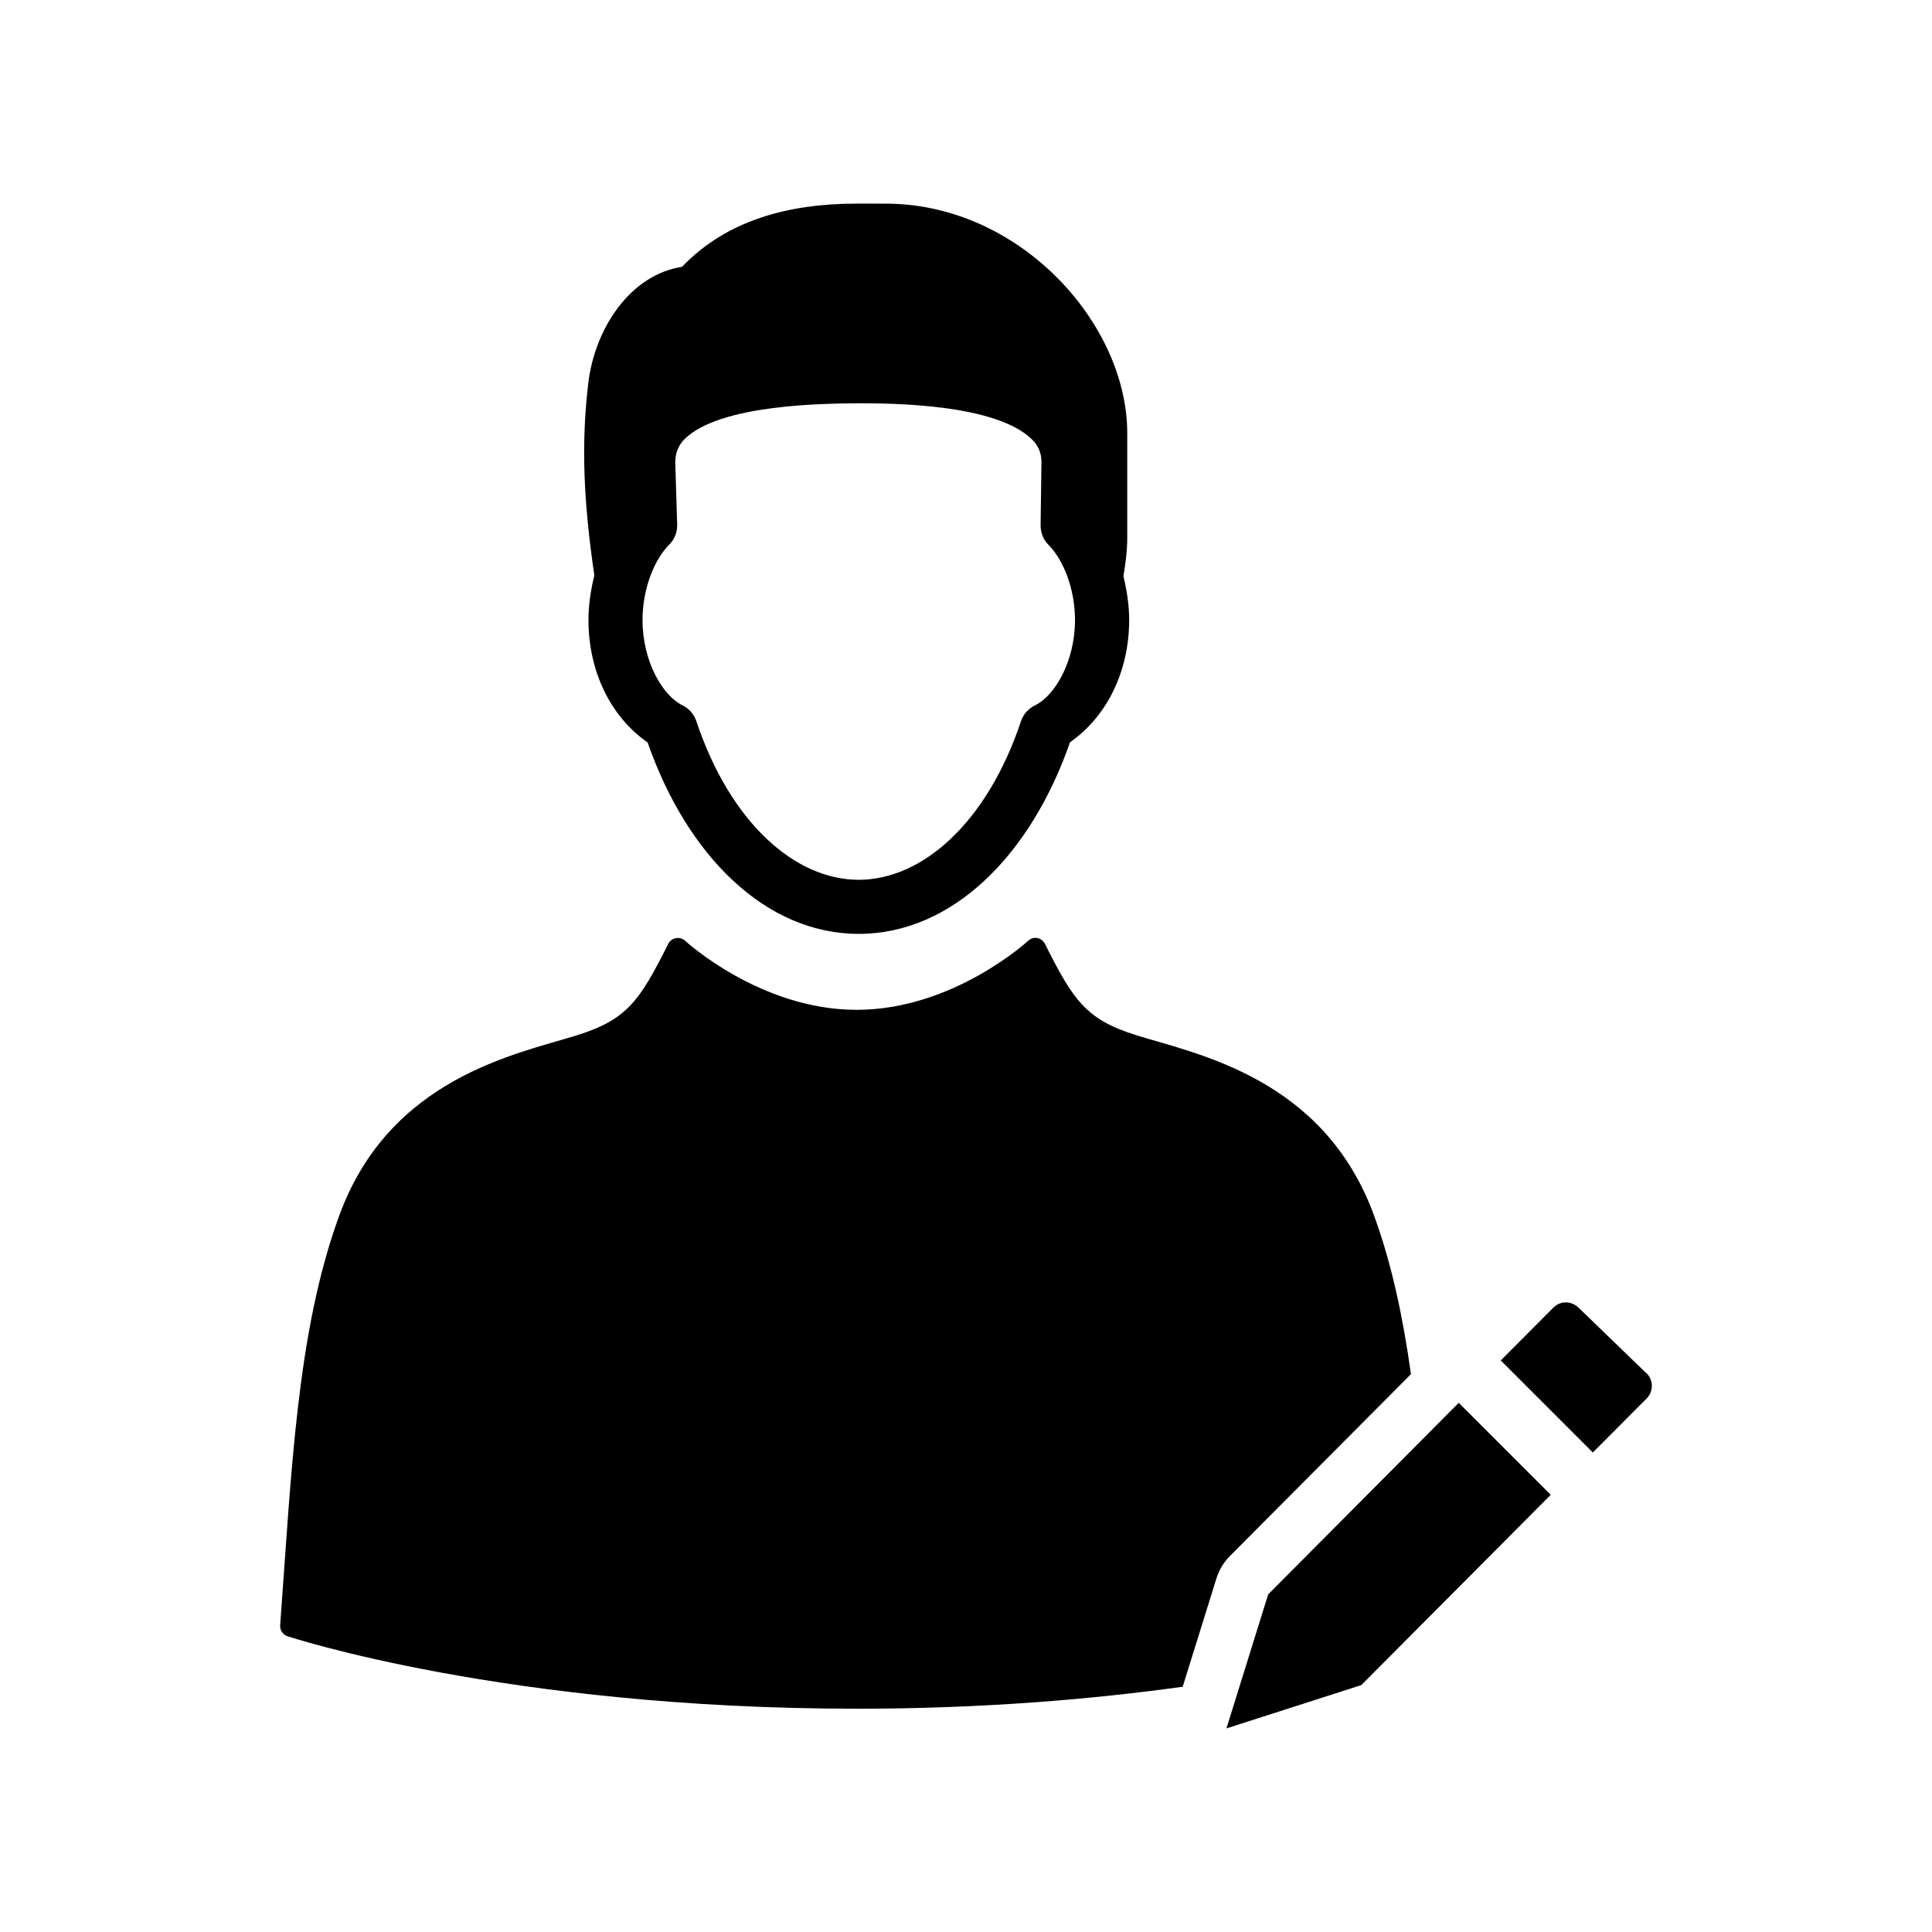 <?xml version="1.0" encoding="UTF-8"?>
<!-- Uploaded to: SVG Repo, www.svgrepo.com, Generator: SVG Repo Mixer Tools -->
<svg fill="#000000" width="800px" height="800px" version="1.1" viewBox="144 144 512 512" xmlns="http://www.w3.org/2000/svg">
 <g>
  <path d="m371.04 197.96c-18.293 0-34.645 4.531-46.289 16.75-13.785 2.129-23.148 16.375-24.867 30.934-1.883 15.988-1.262 31.152 1.621 50.84-0.93 3.805-1.555 7.734-1.559 11.809 0.012 13.637 5.863 25.641 15.684 32.473 10.426 29.93 31.211 50.719 55.945 50.719 24.742 0 45.574-20.805 55.984-50.777 9.801-6.832 15.672-18.785 15.684-32.41-0.008-3.996-0.625-7.848-1.516-11.582 0.531-3.328 1.004-6.684 1.004-10.168v-27.758c0-29.125-28.559-60.824-64.023-60.824zm0.453 52.91c10 0 36.73 0.324 46.062 9.656 1.516 1.457 2.441 3.453 2.441 5.863l-0.227 16.809c-0.02 1.926 0.715 3.797 2.07 5.168 3.977 4.004 7.027 11.621 7.051 19.926-0.008 11.016-5.356 20.102-10.598 22.633-1.746 0.828-3.09 2.348-3.711 4.184-9.004 26.953-26.152 42.02-43.008 42.047-16.859 0-34.047-15.105-43.051-42.086-0.613-1.828-1.938-3.32-3.668-4.16-5.231-2.547-10.559-11.598-10.578-22.57 0.012-8.34 3.094-16.031 7.094-20.027 1.395-1.391 2.144-3.301 2.09-5.269l-0.512-16.605c0-2.41 0.918-4.527 2.441-6.047 9.375-9.375 37.867-9.453 46.105-9.512zm46.945 141.66c-0.738-0.004-1.453 0.273-1.988 0.801 0 0-19.801 18.285-45.43 18.285-25.625 0-45.43-18.285-45.43-18.285-1.402-1.289-3.652-0.879-4.512 0.82-3.75 7.516-6.523 12.559-9.883 16.133-3.359 3.574-7.391 5.93-14.434 8.117-15.965 4.961-49.48 11.277-62.812 47.621-11.312 30.84-12.68 68.059-15.703 108.69-0.082 1.305 0.707 2.5 1.949 2.91 0 0 57.855 19.207 150.84 19.207 33.879 0 62.941-2.578 86.387-5.82l8.957-28.742c0.688-2.207 1.895-4.227 3.527-5.863l48.012-48.238c-2.106-15.012-5.059-29.172-9.82-42.148-13.332-36.344-46.848-42.66-62.812-47.621-7.039-2.188-11.086-4.543-14.453-8.117-3.363-3.574-6.152-8.617-9.902-16.133-0.477-0.957-1.43-1.582-2.5-1.598v-0.02z"/>
  <path d="m580.29 507.91-18-17.41c-0.676-0.672-1.57-1.109-2.504-1.277l-0.008-0.004c-1.512-0.293-3.066 0.242-4.148 1.332l-13.914 13.98 24.402 24.398 14.266-14.328c1.863-1.875 1.824-4.91-0.082-6.742zm-49.707 7.852-50.5 50.762-11.062 35.52 35.734-11.477 50.207-50.426z"/>
 </g>
</svg>